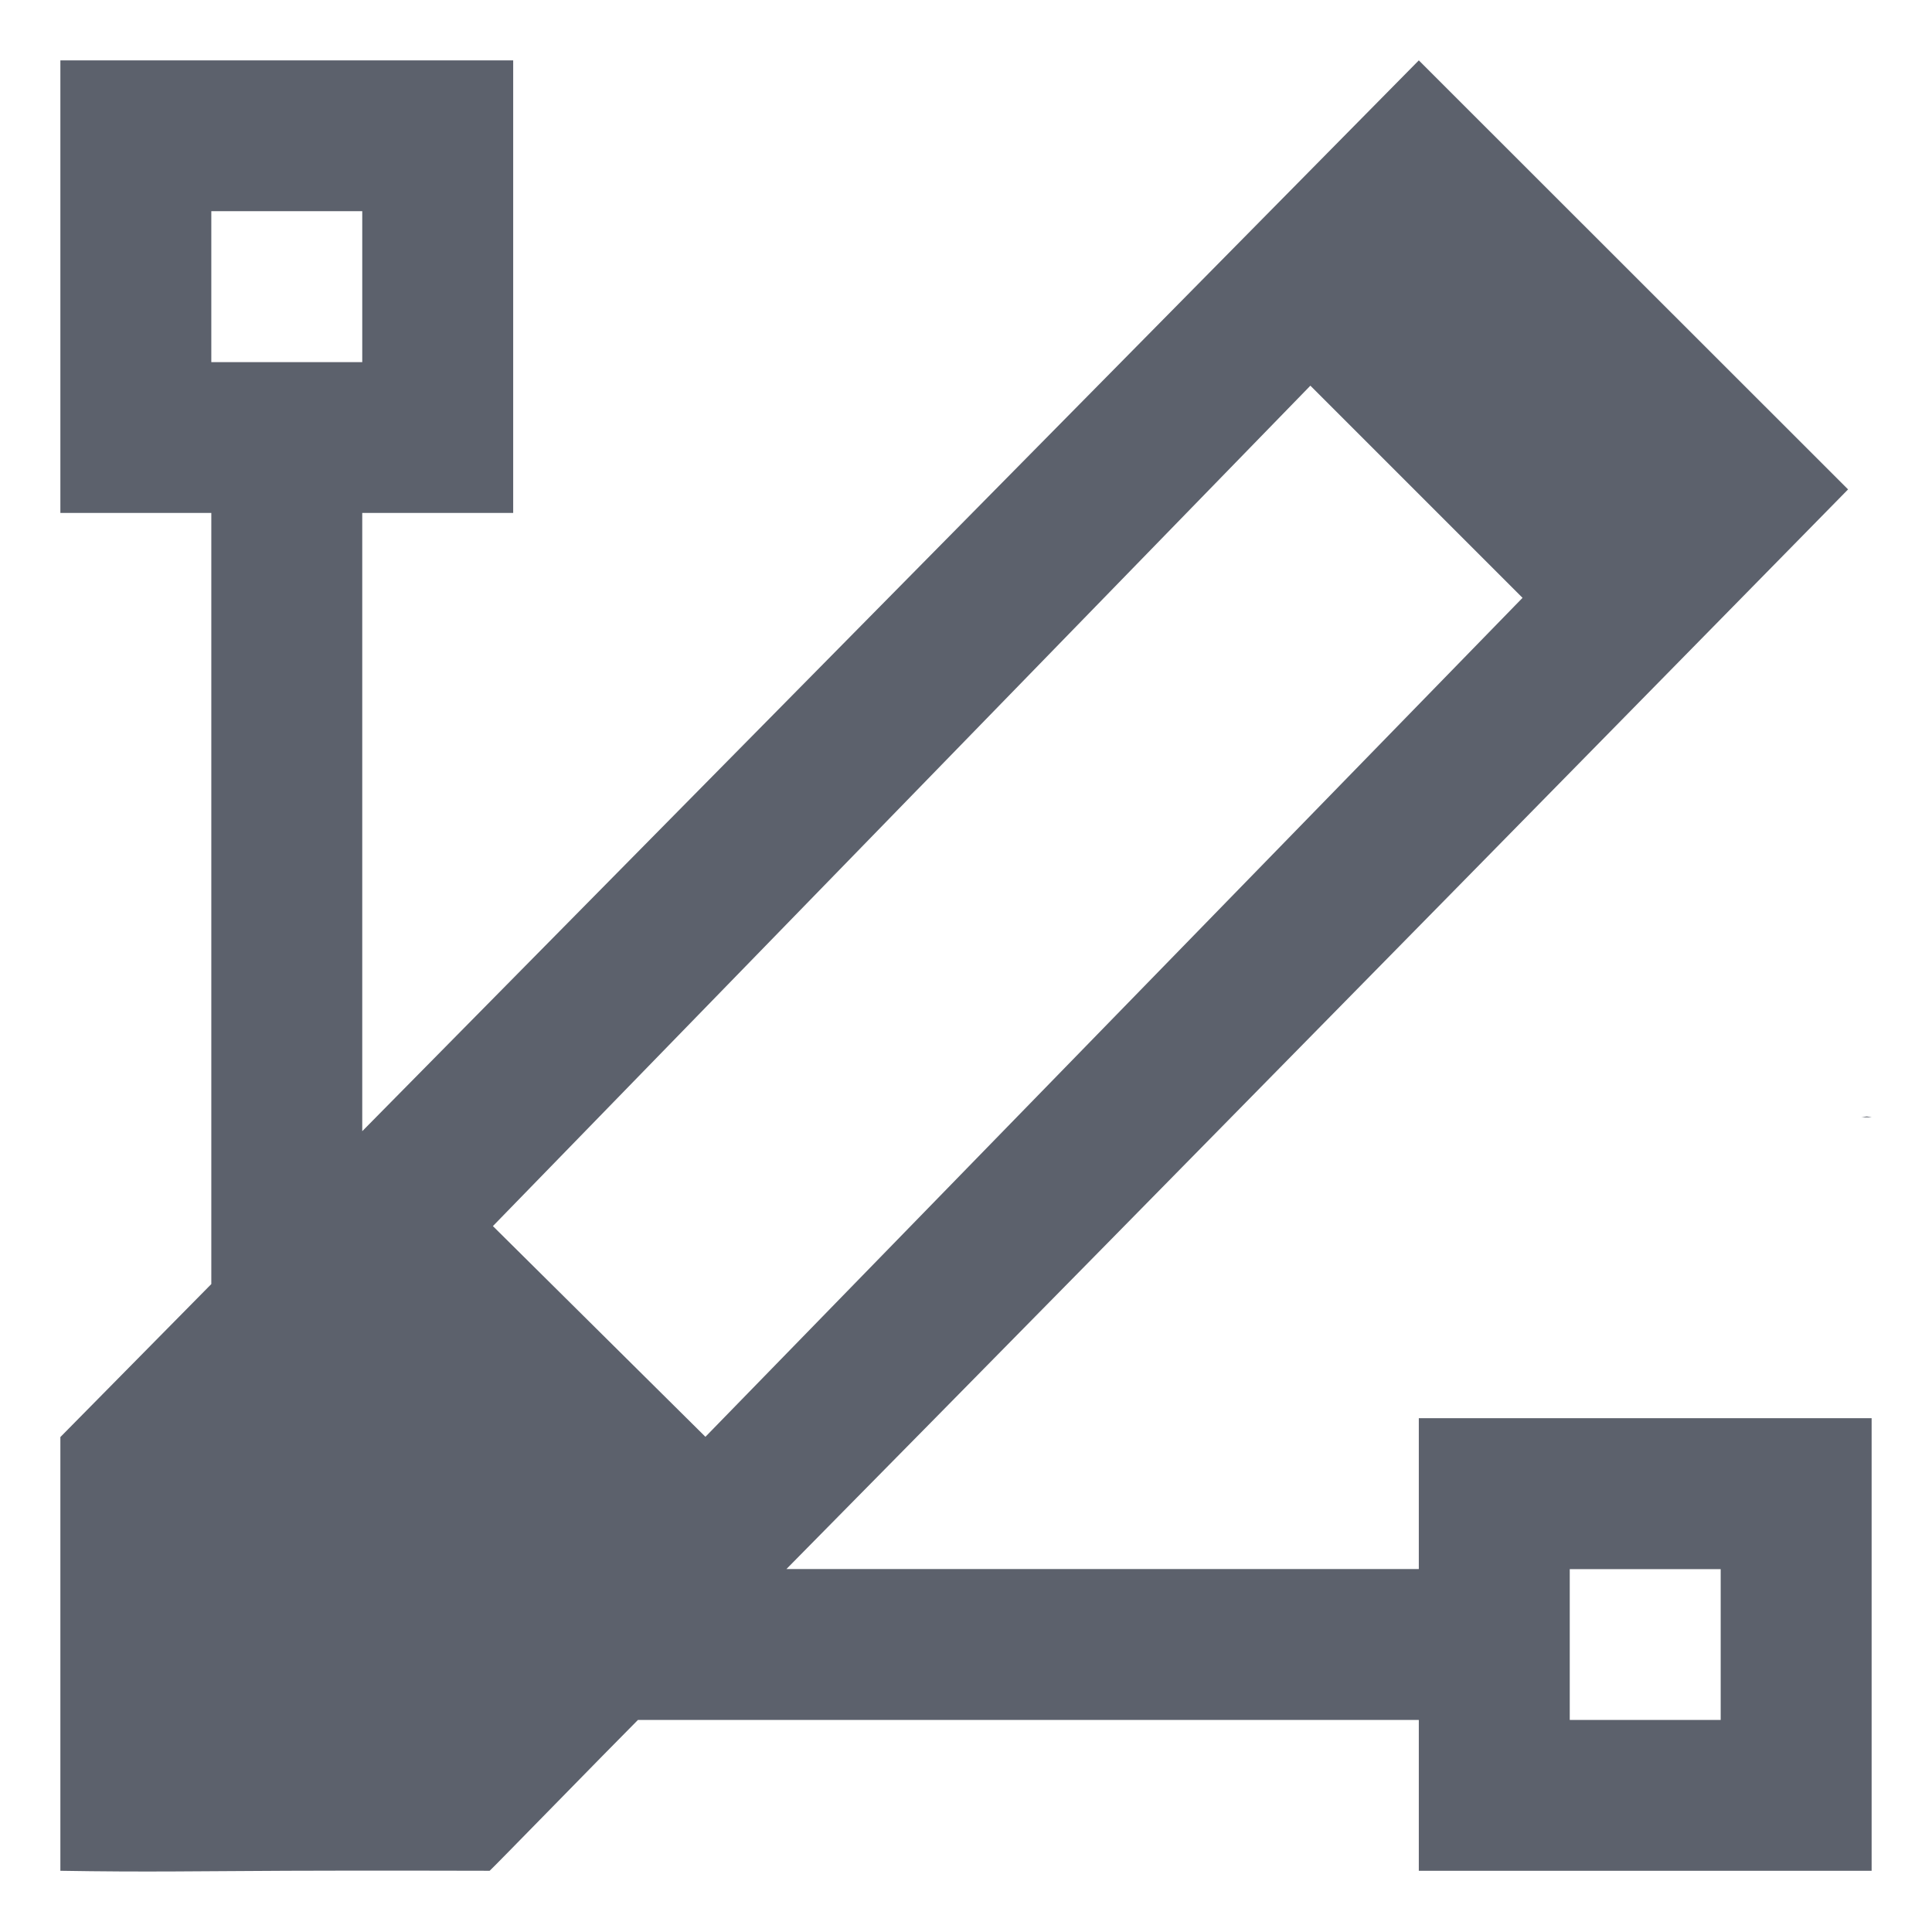 <svg xmlns="http://www.w3.org/2000/svg" width="16" height="16" version="1.1">
 <path style="fill:#5c616c" class="ColorScheme-Text" d="M 0.5,0.5 V 4.248 h 1.25 v 6.247 0.139 l -1.25,1.267 v 1.718 1.874 c 0.709,0.012 1.135,0.003 1.875,0 0.663,-0.003 1.68,0 1.68,0 0.005,2.05e-4 0.986,-1.007 1.228,-1.249 H 5.5 11.75 v 1.249 H 15.5 V 11.745 H 14.25 13 11.75 v 1.249 H 6.513 C 9.525,9.942 15.305,4.053 15.305,4.053 L 11.75,0.5 3,9.368 V 4.248 H 4.25 V 2.999 1.749 0.5 Z M 1.75,1.749 H 3 V 2.999 H 1.75 Z M 10.852,3.194 12.609,4.951 5.842,11.899 4.082,10.154 Z m 4.609,6.052 c -0.009,3.75e-5 -0.037,0.007 -0.046,0.007 h 0.085 c -0.015,-0.003 -0.024,-0.005 -0.039,-0.007 z M 13,12.995 h 1.25 v 1.249 H 13 Z"/>
</svg>
